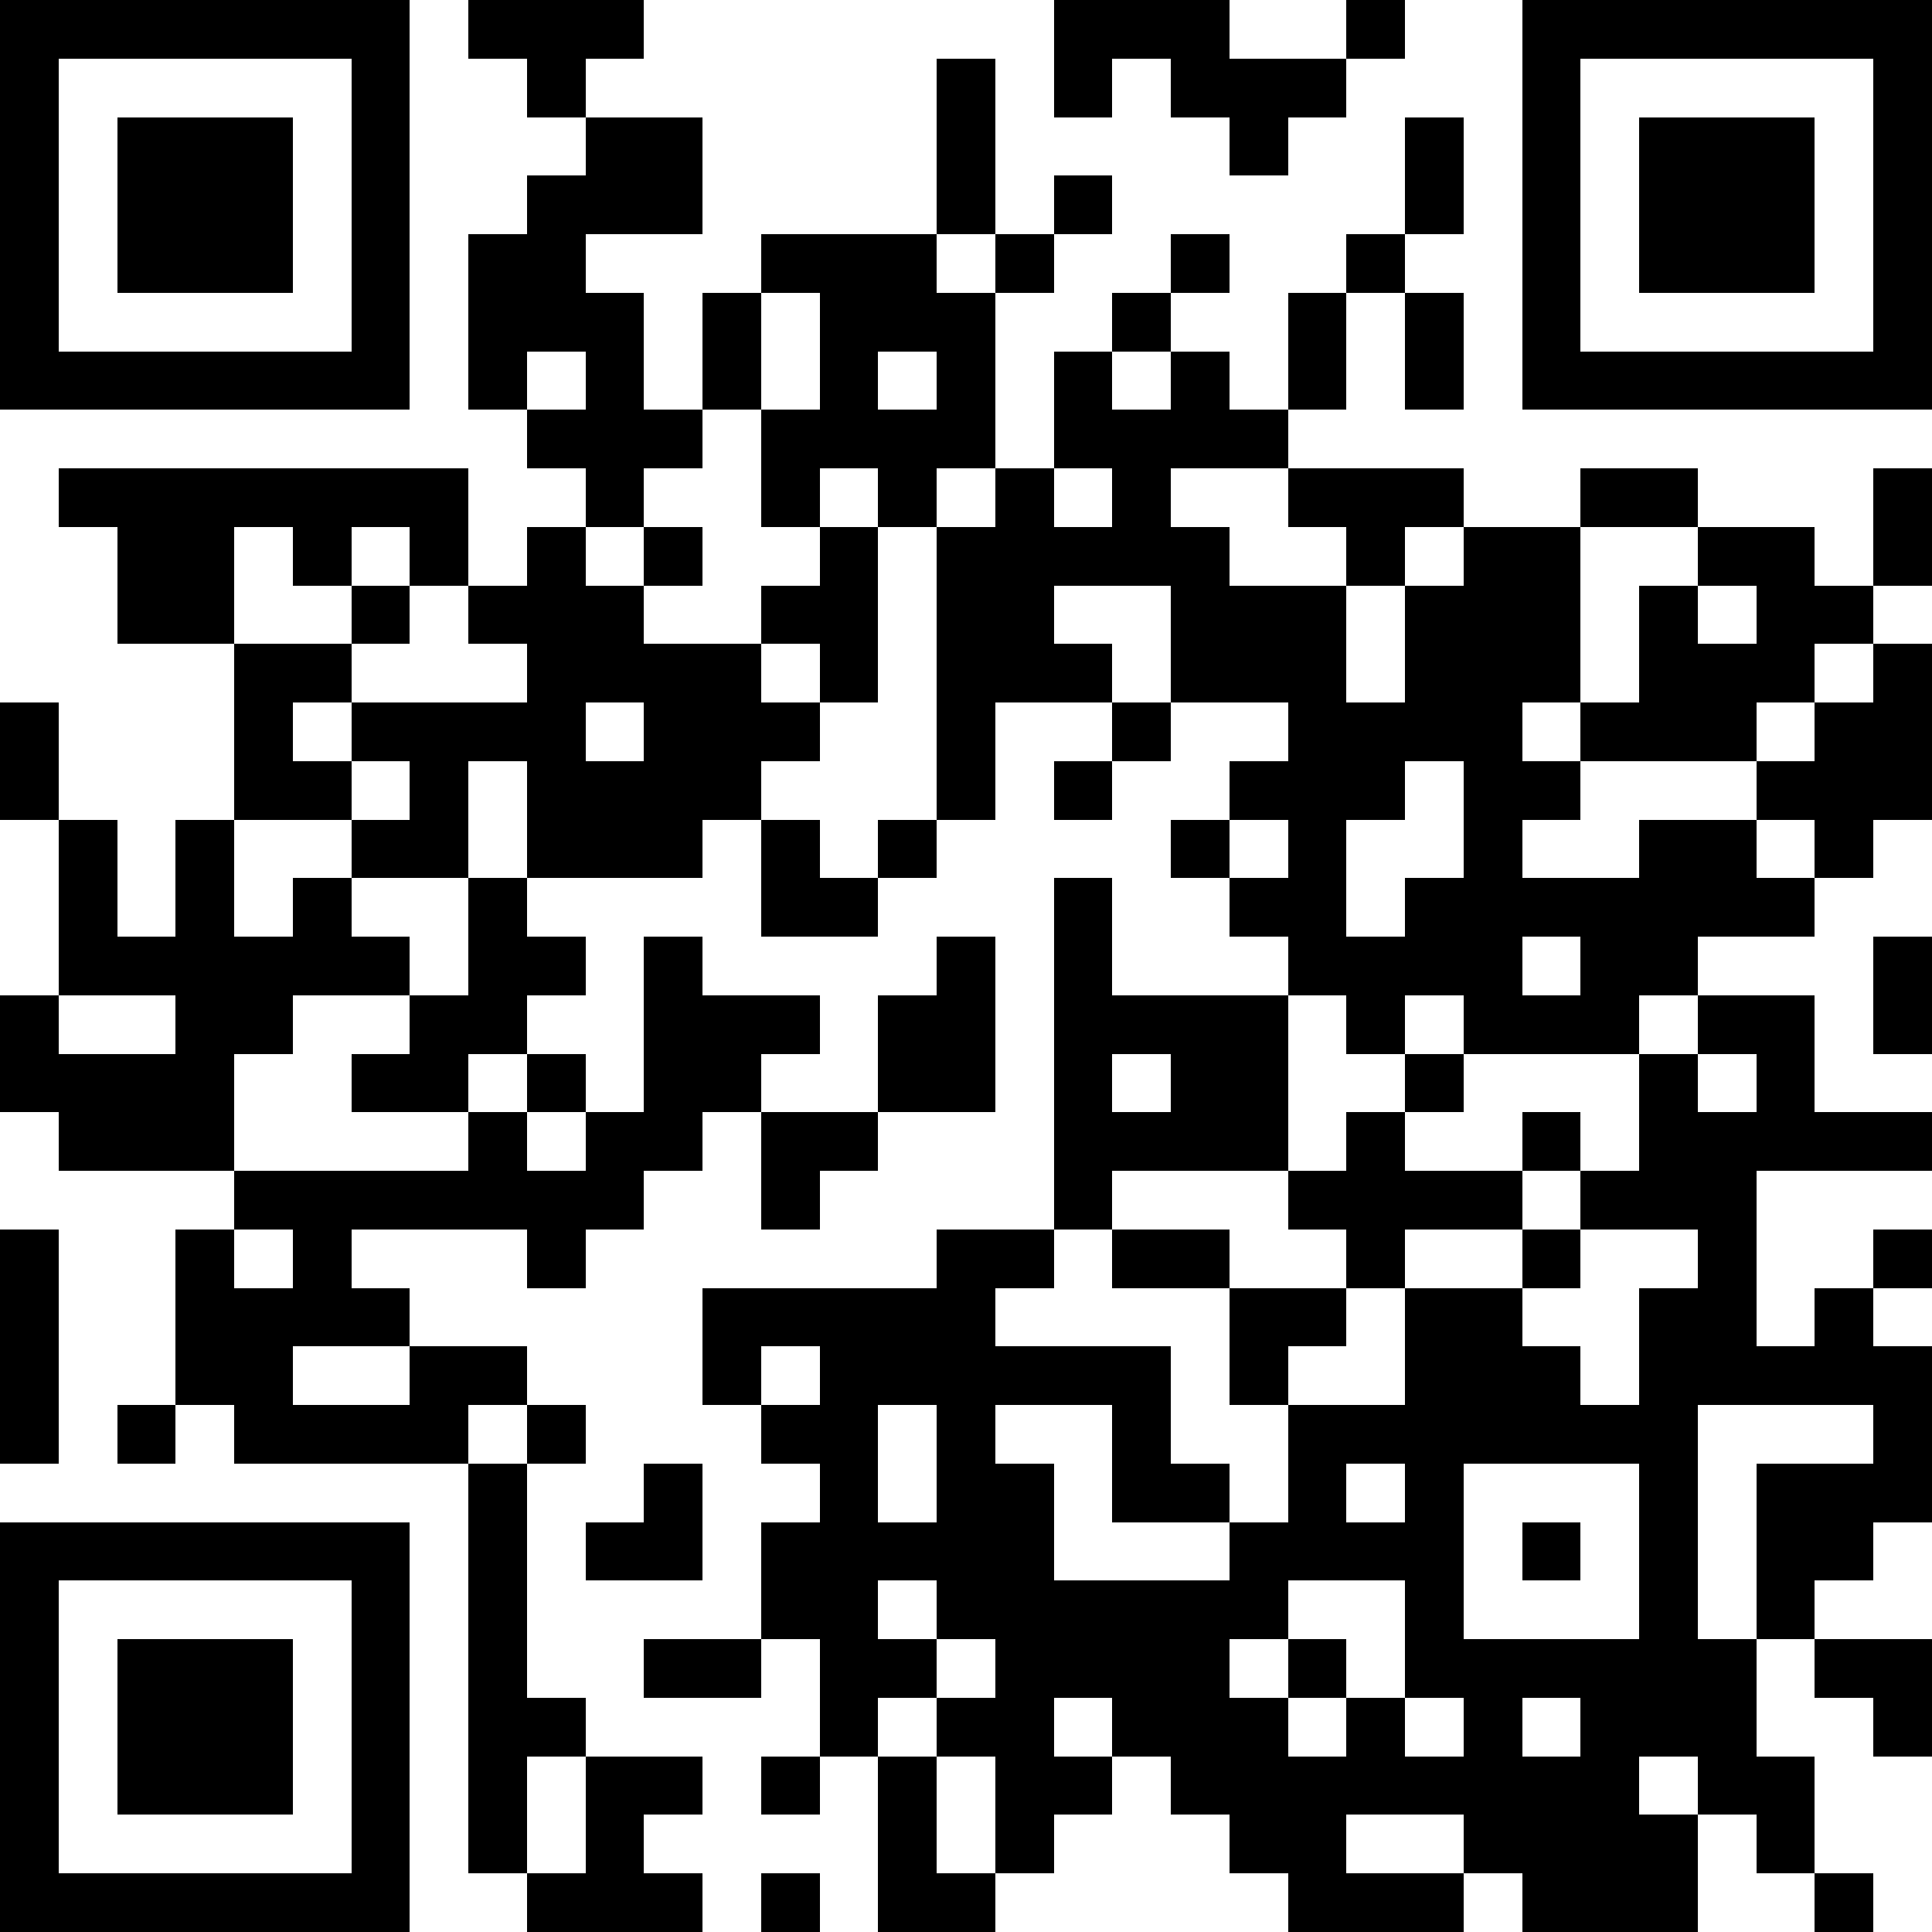 <svg version="1.1" baseProfile="full" shape-rendering="crispEdges" width="33" height="33" xmlns="http://www.w3.org/2000/svg" xmlns:xlink="http://www.w3.org/1999/xlink"><rect x="0" y="0" width="33" height="33" fill="#FFFFFF" />
<rect x="0" y="0" width="7" height="1" fill="#000000" />
<rect x="8" y="0" width="3" height="1" fill="#000000" />
<rect x="18" y="0" width="3" height="1" fill="#000000" />
<rect x="23" y="0" width="1" height="1" fill="#000000" />
<rect x="26" y="0" width="7" height="1" fill="#000000" />
<rect x="0" y="1" width="1" height="5" fill="#000000" />
<rect x="6" y="1" width="1" height="5" fill="#000000" />
<rect x="9" y="1" width="1" height="1" fill="#000000" />
<rect x="16" y="1" width="1" height="3" fill="#000000" />
<rect x="18" y="1" width="1" height="1" fill="#000000" />
<rect x="20" y="1" width="3" height="1" fill="#000000" />
<rect x="26" y="1" width="1" height="5" fill="#000000" />
<rect x="32" y="1" width="1" height="5" fill="#000000" />
<rect x="2" y="2" width="3" height="3" fill="#000000" />
<rect x="10" y="2" width="2" height="1" fill="#000000" />
<rect x="21" y="2" width="1" height="1" fill="#000000" />
<rect x="24" y="2" width="1" height="2" fill="#000000" />
<rect x="28" y="2" width="3" height="3" fill="#000000" />
<rect x="9" y="3" width="3" height="1" fill="#000000" />
<rect x="18" y="3" width="1" height="1" fill="#000000" />
<rect x="8" y="4" width="2" height="1" fill="#000000" />
<rect x="13" y="4" width="3" height="1" fill="#000000" />
<rect x="17" y="4" width="1" height="1" fill="#000000" />
<rect x="20" y="4" width="1" height="1" fill="#000000" />
<rect x="23" y="4" width="1" height="1" fill="#000000" />
<rect x="8" y="5" width="3" height="1" fill="#000000" />
<rect x="12" y="5" width="1" height="2" fill="#000000" />
<rect x="14" y="5" width="3" height="1" fill="#000000" />
<rect x="19" y="5" width="1" height="1" fill="#000000" />
<rect x="22" y="5" width="1" height="2" fill="#000000" />
<rect x="24" y="5" width="1" height="2" fill="#000000" />
<rect x="0" y="6" width="7" height="1" fill="#000000" />
<rect x="8" y="6" width="1" height="1" fill="#000000" />
<rect x="10" y="6" width="1" height="1" fill="#000000" />
<rect x="14" y="6" width="1" height="1" fill="#000000" />
<rect x="16" y="6" width="1" height="1" fill="#000000" />
<rect x="18" y="6" width="1" height="1" fill="#000000" />
<rect x="20" y="6" width="1" height="1" fill="#000000" />
<rect x="26" y="6" width="7" height="1" fill="#000000" />
<rect x="9" y="7" width="3" height="1" fill="#000000" />
<rect x="13" y="7" width="4" height="1" fill="#000000" />
<rect x="18" y="7" width="4" height="1" fill="#000000" />
<rect x="1" y="8" width="7" height="1" fill="#000000" />
<rect x="10" y="8" width="1" height="1" fill="#000000" />
<rect x="13" y="8" width="1" height="1" fill="#000000" />
<rect x="15" y="8" width="1" height="1" fill="#000000" />
<rect x="17" y="8" width="1" height="1" fill="#000000" />
<rect x="19" y="8" width="1" height="1" fill="#000000" />
<rect x="22" y="8" width="3" height="1" fill="#000000" />
<rect x="27" y="8" width="2" height="1" fill="#000000" />
<rect x="32" y="8" width="1" height="2" fill="#000000" />
<rect x="2" y="9" width="2" height="2" fill="#000000" />
<rect x="5" y="9" width="1" height="1" fill="#000000" />
<rect x="7" y="9" width="1" height="1" fill="#000000" />
<rect x="9" y="9" width="1" height="1" fill="#000000" />
<rect x="11" y="9" width="1" height="1" fill="#000000" />
<rect x="14" y="9" width="1" height="1" fill="#000000" />
<rect x="16" y="9" width="5" height="1" fill="#000000" />
<rect x="23" y="9" width="1" height="1" fill="#000000" />
<rect x="25" y="9" width="2" height="1" fill="#000000" />
<rect x="29" y="9" width="2" height="1" fill="#000000" />
<rect x="6" y="10" width="1" height="1" fill="#000000" />
<rect x="8" y="10" width="3" height="1" fill="#000000" />
<rect x="13" y="10" width="2" height="1" fill="#000000" />
<rect x="16" y="10" width="2" height="1" fill="#000000" />
<rect x="20" y="10" width="3" height="2" fill="#000000" />
<rect x="24" y="10" width="3" height="2" fill="#000000" />
<rect x="28" y="10" width="1" height="1" fill="#000000" />
<rect x="30" y="10" width="2" height="1" fill="#000000" />
<rect x="4" y="11" width="2" height="1" fill="#000000" />
<rect x="9" y="11" width="4" height="1" fill="#000000" />
<rect x="14" y="11" width="1" height="1" fill="#000000" />
<rect x="16" y="11" width="3" height="1" fill="#000000" />
<rect x="28" y="11" width="3" height="1" fill="#000000" />
<rect x="32" y="11" width="1" height="1" fill="#000000" />
<rect x="0" y="12" width="1" height="2" fill="#000000" />
<rect x="4" y="12" width="1" height="1" fill="#000000" />
<rect x="6" y="12" width="4" height="1" fill="#000000" />
<rect x="11" y="12" width="3" height="1" fill="#000000" />
<rect x="16" y="12" width="1" height="2" fill="#000000" />
<rect x="19" y="12" width="1" height="1" fill="#000000" />
<rect x="22" y="12" width="4" height="1" fill="#000000" />
<rect x="27" y="12" width="3" height="1" fill="#000000" />
<rect x="31" y="12" width="2" height="1" fill="#000000" />
<rect x="4" y="13" width="2" height="1" fill="#000000" />
<rect x="7" y="13" width="1" height="1" fill="#000000" />
<rect x="9" y="13" width="4" height="1" fill="#000000" />
<rect x="18" y="13" width="1" height="1" fill="#000000" />
<rect x="21" y="13" width="3" height="1" fill="#000000" />
<rect x="25" y="13" width="2" height="1" fill="#000000" />
<rect x="30" y="13" width="3" height="1" fill="#000000" />
<rect x="1" y="14" width="1" height="2" fill="#000000" />
<rect x="3" y="14" width="1" height="2" fill="#000000" />
<rect x="6" y="14" width="2" height="1" fill="#000000" />
<rect x="9" y="14" width="3" height="1" fill="#000000" />
<rect x="13" y="14" width="1" height="1" fill="#000000" />
<rect x="15" y="14" width="1" height="1" fill="#000000" />
<rect x="20" y="14" width="1" height="1" fill="#000000" />
<rect x="22" y="14" width="1" height="1" fill="#000000" />
<rect x="25" y="14" width="1" height="1" fill="#000000" />
<rect x="28" y="14" width="2" height="1" fill="#000000" />
<rect x="31" y="14" width="1" height="1" fill="#000000" />
<rect x="5" y="15" width="1" height="1" fill="#000000" />
<rect x="8" y="15" width="1" height="1" fill="#000000" />
<rect x="13" y="15" width="2" height="1" fill="#000000" />
<rect x="18" y="15" width="1" height="2" fill="#000000" />
<rect x="21" y="15" width="2" height="1" fill="#000000" />
<rect x="24" y="15" width="7" height="1" fill="#000000" />
<rect x="1" y="16" width="6" height="1" fill="#000000" />
<rect x="8" y="16" width="2" height="1" fill="#000000" />
<rect x="11" y="16" width="1" height="1" fill="#000000" />
<rect x="16" y="16" width="1" height="1" fill="#000000" />
<rect x="22" y="16" width="4" height="1" fill="#000000" />
<rect x="27" y="16" width="2" height="1" fill="#000000" />
<rect x="32" y="16" width="1" height="2" fill="#000000" />
<rect x="0" y="17" width="1" height="1" fill="#000000" />
<rect x="3" y="17" width="2" height="1" fill="#000000" />
<rect x="7" y="17" width="2" height="1" fill="#000000" />
<rect x="11" y="17" width="3" height="1" fill="#000000" />
<rect x="15" y="17" width="2" height="2" fill="#000000" />
<rect x="18" y="17" width="4" height="1" fill="#000000" />
<rect x="23" y="17" width="1" height="1" fill="#000000" />
<rect x="25" y="17" width="3" height="1" fill="#000000" />
<rect x="29" y="17" width="2" height="1" fill="#000000" />
<rect x="0" y="18" width="4" height="1" fill="#000000" />
<rect x="6" y="18" width="2" height="1" fill="#000000" />
<rect x="9" y="18" width="1" height="1" fill="#000000" />
<rect x="11" y="18" width="2" height="1" fill="#000000" />
<rect x="18" y="18" width="1" height="1" fill="#000000" />
<rect x="20" y="18" width="2" height="1" fill="#000000" />
<rect x="24" y="18" width="1" height="1" fill="#000000" />
<rect x="28" y="18" width="1" height="1" fill="#000000" />
<rect x="30" y="18" width="1" height="1" fill="#000000" />
<rect x="1" y="19" width="3" height="1" fill="#000000" />
<rect x="8" y="19" width="1" height="1" fill="#000000" />
<rect x="10" y="19" width="2" height="1" fill="#000000" />
<rect x="13" y="19" width="2" height="1" fill="#000000" />
<rect x="18" y="19" width="4" height="1" fill="#000000" />
<rect x="23" y="19" width="1" height="1" fill="#000000" />
<rect x="26" y="19" width="1" height="1" fill="#000000" />
<rect x="28" y="19" width="5" height="1" fill="#000000" />
<rect x="4" y="20" width="7" height="1" fill="#000000" />
<rect x="13" y="20" width="1" height="1" fill="#000000" />
<rect x="18" y="20" width="1" height="1" fill="#000000" />
<rect x="22" y="20" width="4" height="1" fill="#000000" />
<rect x="27" y="20" width="3" height="1" fill="#000000" />
<rect x="0" y="21" width="1" height="4" fill="#000000" />
<rect x="3" y="21" width="1" height="1" fill="#000000" />
<rect x="5" y="21" width="1" height="1" fill="#000000" />
<rect x="9" y="21" width="1" height="1" fill="#000000" />
<rect x="16" y="21" width="2" height="1" fill="#000000" />
<rect x="19" y="21" width="2" height="1" fill="#000000" />
<rect x="23" y="21" width="1" height="1" fill="#000000" />
<rect x="26" y="21" width="1" height="1" fill="#000000" />
<rect x="29" y="21" width="1" height="1" fill="#000000" />
<rect x="32" y="21" width="1" height="1" fill="#000000" />
<rect x="3" y="22" width="4" height="1" fill="#000000" />
<rect x="12" y="22" width="5" height="1" fill="#000000" />
<rect x="21" y="22" width="2" height="1" fill="#000000" />
<rect x="24" y="22" width="2" height="1" fill="#000000" />
<rect x="28" y="22" width="2" height="1" fill="#000000" />
<rect x="31" y="22" width="1" height="1" fill="#000000" />
<rect x="3" y="23" width="2" height="1" fill="#000000" />
<rect x="7" y="23" width="2" height="1" fill="#000000" />
<rect x="12" y="23" width="1" height="1" fill="#000000" />
<rect x="14" y="23" width="6" height="1" fill="#000000" />
<rect x="21" y="23" width="1" height="1" fill="#000000" />
<rect x="24" y="23" width="3" height="1" fill="#000000" />
<rect x="28" y="23" width="5" height="1" fill="#000000" />
<rect x="2" y="24" width="1" height="1" fill="#000000" />
<rect x="4" y="24" width="4" height="1" fill="#000000" />
<rect x="9" y="24" width="1" height="1" fill="#000000" />
<rect x="13" y="24" width="2" height="1" fill="#000000" />
<rect x="16" y="24" width="1" height="1" fill="#000000" />
<rect x="19" y="24" width="1" height="1" fill="#000000" />
<rect x="22" y="24" width="7" height="1" fill="#000000" />
<rect x="32" y="24" width="1" height="1" fill="#000000" />
<rect x="8" y="25" width="1" height="4" fill="#000000" />
<rect x="11" y="25" width="1" height="1" fill="#000000" />
<rect x="14" y="25" width="1" height="1" fill="#000000" />
<rect x="16" y="25" width="2" height="1" fill="#000000" />
<rect x="19" y="25" width="2" height="1" fill="#000000" />
<rect x="22" y="25" width="1" height="1" fill="#000000" />
<rect x="24" y="25" width="1" height="1" fill="#000000" />
<rect x="28" y="25" width="1" height="3" fill="#000000" />
<rect x="30" y="25" width="3" height="1" fill="#000000" />
<rect x="0" y="26" width="7" height="1" fill="#000000" />
<rect x="10" y="26" width="2" height="1" fill="#000000" />
<rect x="13" y="26" width="5" height="1" fill="#000000" />
<rect x="21" y="26" width="4" height="1" fill="#000000" />
<rect x="26" y="26" width="1" height="1" fill="#000000" />
<rect x="30" y="26" width="2" height="1" fill="#000000" />
<rect x="0" y="27" width="1" height="5" fill="#000000" />
<rect x="6" y="27" width="1" height="5" fill="#000000" />
<rect x="13" y="27" width="2" height="1" fill="#000000" />
<rect x="16" y="27" width="6" height="1" fill="#000000" />
<rect x="24" y="27" width="1" height="1" fill="#000000" />
<rect x="30" y="27" width="1" height="1" fill="#000000" />
<rect x="2" y="28" width="3" height="3" fill="#000000" />
<rect x="11" y="28" width="2" height="1" fill="#000000" />
<rect x="14" y="28" width="2" height="1" fill="#000000" />
<rect x="17" y="28" width="4" height="1" fill="#000000" />
<rect x="22" y="28" width="1" height="1" fill="#000000" />
<rect x="24" y="28" width="6" height="1" fill="#000000" />
<rect x="31" y="28" width="2" height="1" fill="#000000" />
<rect x="8" y="29" width="2" height="1" fill="#000000" />
<rect x="14" y="29" width="1" height="1" fill="#000000" />
<rect x="16" y="29" width="2" height="1" fill="#000000" />
<rect x="19" y="29" width="3" height="1" fill="#000000" />
<rect x="23" y="29" width="1" height="1" fill="#000000" />
<rect x="25" y="29" width="1" height="1" fill="#000000" />
<rect x="27" y="29" width="3" height="1" fill="#000000" />
<rect x="32" y="29" width="1" height="1" fill="#000000" />
<rect x="8" y="30" width="1" height="2" fill="#000000" />
<rect x="10" y="30" width="2" height="1" fill="#000000" />
<rect x="13" y="30" width="1" height="1" fill="#000000" />
<rect x="15" y="30" width="1" height="2" fill="#000000" />
<rect x="17" y="30" width="2" height="1" fill="#000000" />
<rect x="20" y="30" width="8" height="1" fill="#000000" />
<rect x="29" y="30" width="2" height="1" fill="#000000" />
<rect x="10" y="31" width="1" height="1" fill="#000000" />
<rect x="17" y="31" width="1" height="1" fill="#000000" />
<rect x="21" y="31" width="2" height="1" fill="#000000" />
<rect x="25" y="31" width="4" height="1" fill="#000000" />
<rect x="30" y="31" width="1" height="1" fill="#000000" />
<rect x="0" y="32" width="7" height="1" fill="#000000" />
<rect x="9" y="32" width="3" height="1" fill="#000000" />
<rect x="13" y="32" width="1" height="1" fill="#000000" />
<rect x="15" y="32" width="2" height="1" fill="#000000" />
<rect x="22" y="32" width="3" height="1" fill="#000000" />
<rect x="26" y="32" width="3" height="1" fill="#000000" />
<rect x="31" y="32" width="1" height="1" fill="#000000" />
</svg>